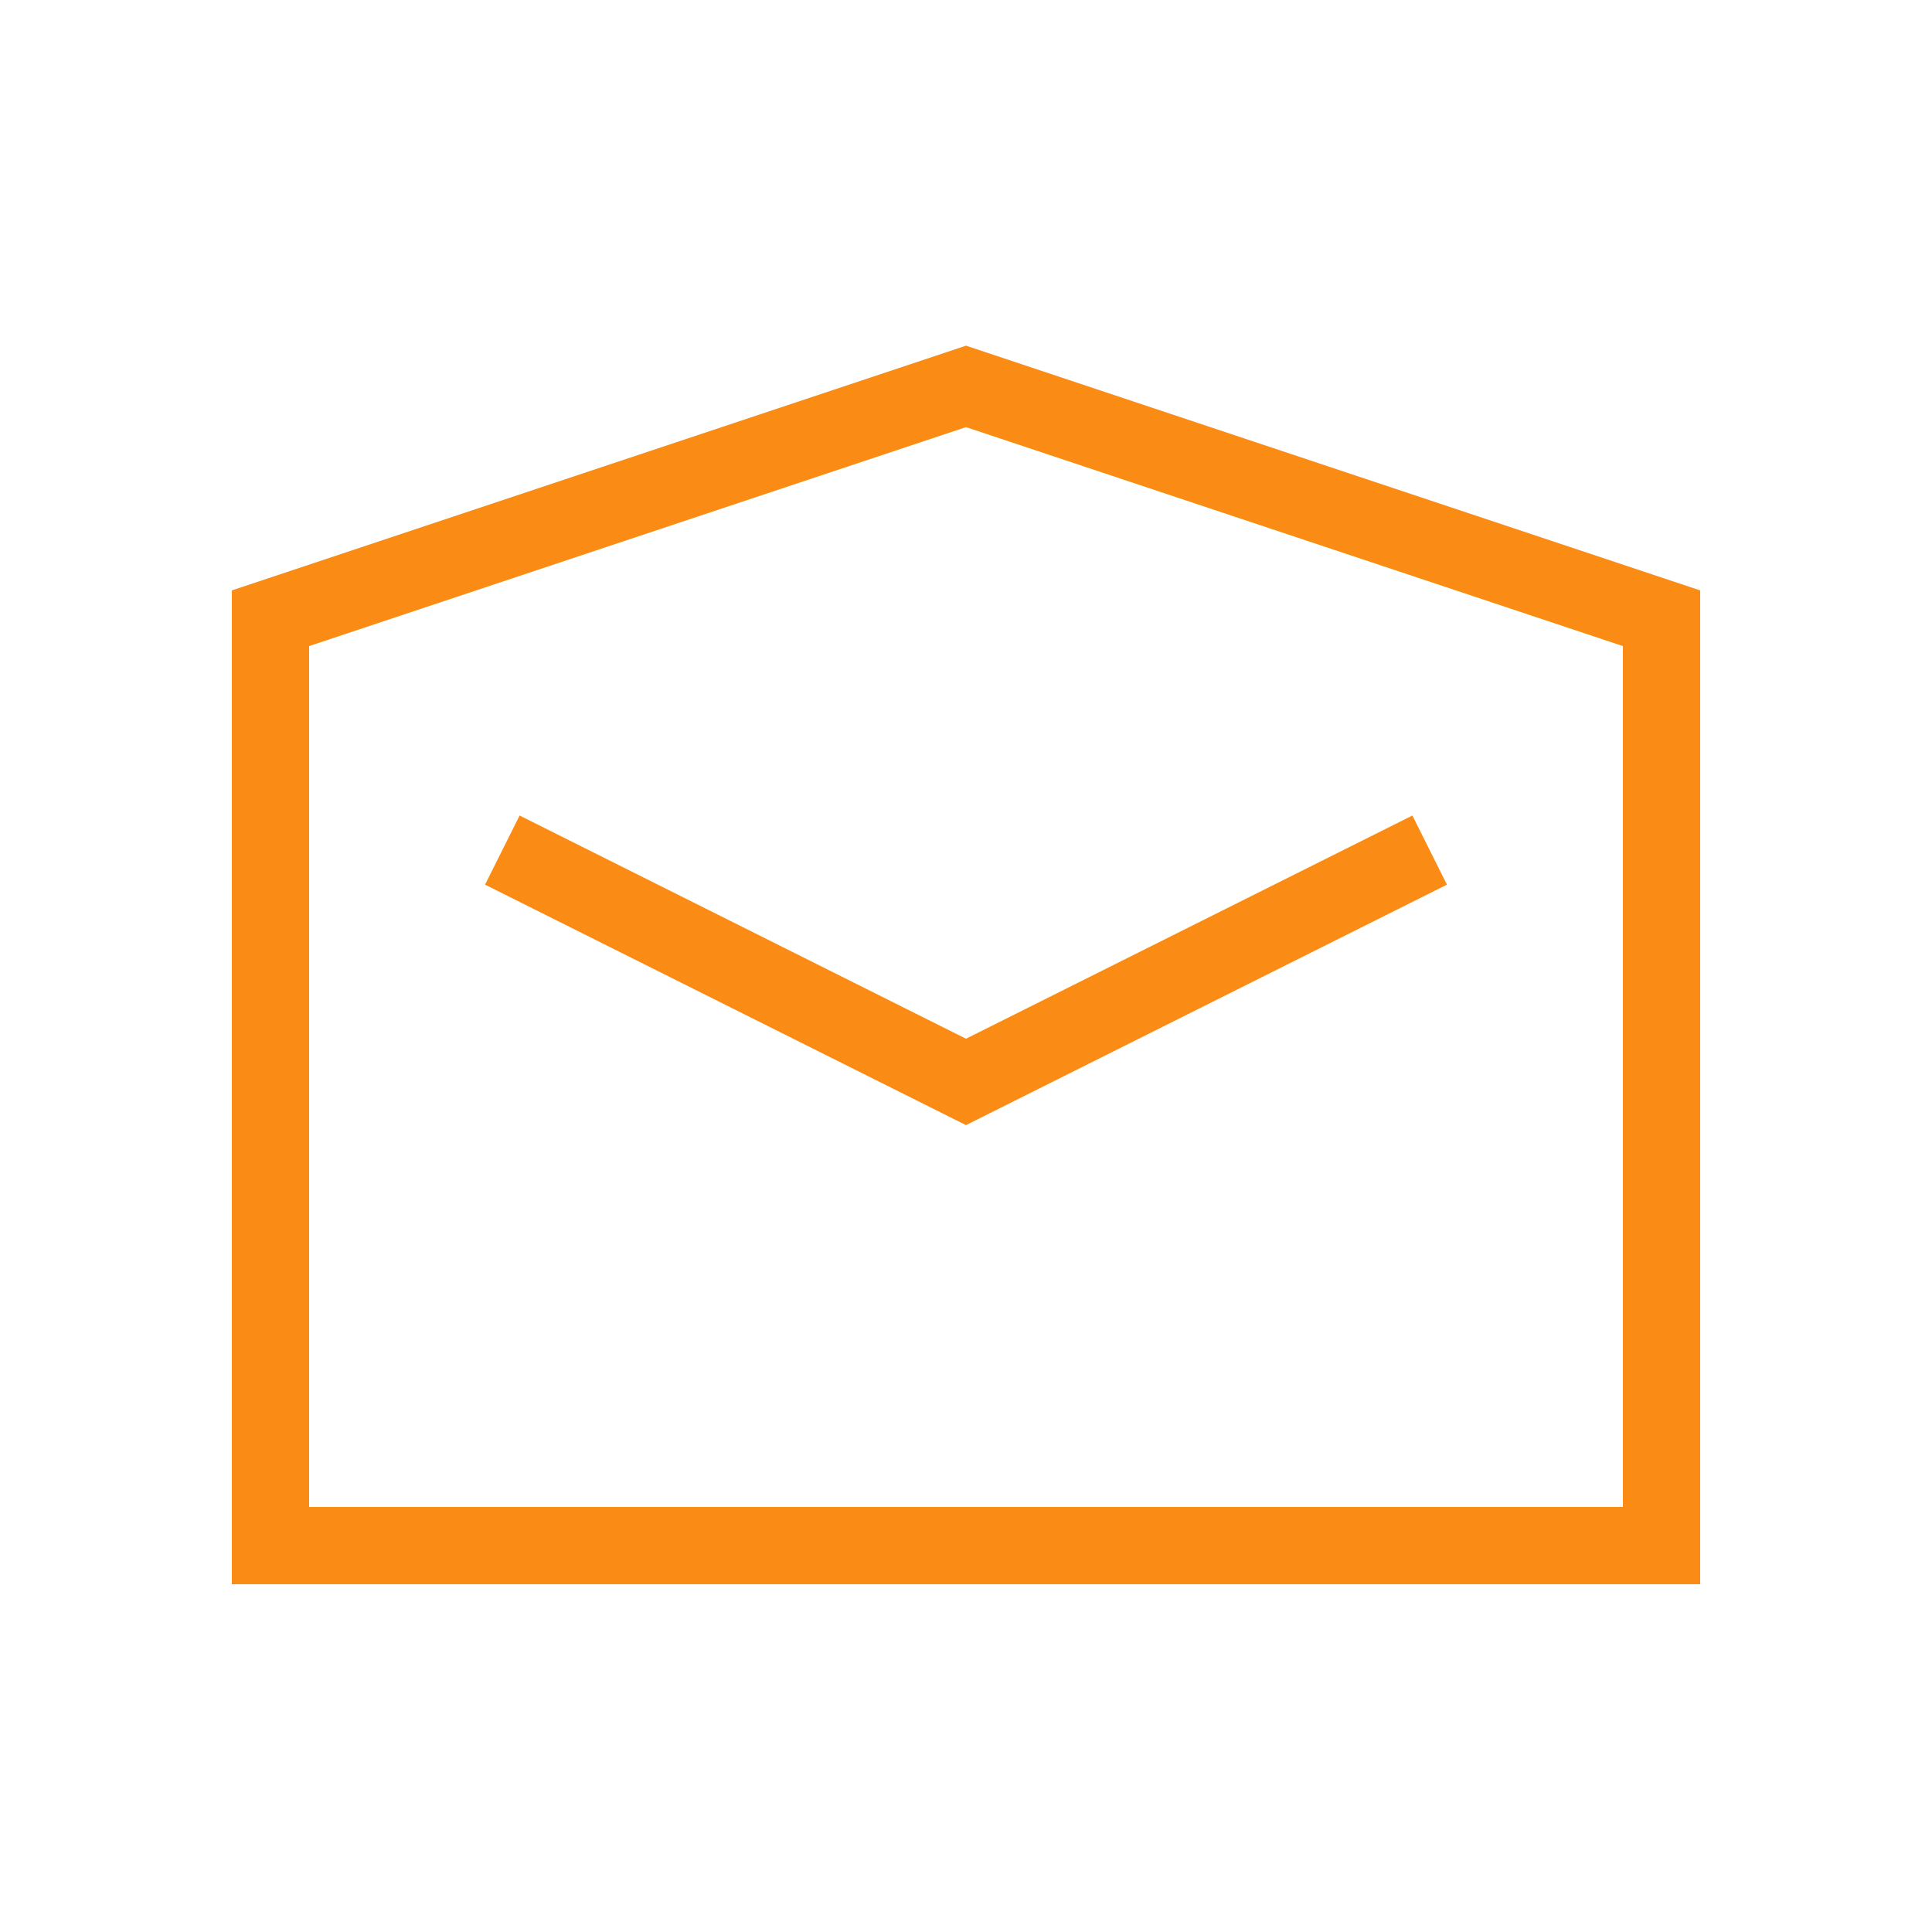 <svg xmlns:xlink="http://www.w3.org/1999/xlink" width="25" xmlns="http://www.w3.org/2000/svg" height="25" id="screenshot-99b49105-aaf2-80eb-8004-0682cb363975" viewBox="-0.5 -0.5 25 25" style="-webkit-print-color-adjust: exact;" fill="none" version="1.1"><g id="shape-99b49105-aaf2-80eb-8004-0682cb363975" width="64" height="64" rx="0" ry="0" style="fill: rgb(0, 0, 0);"><g id="shape-99b49105-aaf2-80eb-8004-0682cb363977"><g class="fills" id="fills-99b49105-aaf2-80eb-8004-0682cb363977"><path fill="none" rx="0" ry="0" d="M21.000,7.500L12.000,4.500L3.000,7.500L3.000,19.500L21.000,19.500L21.000,7.500ZZ" style="fill: none;"/></g><g id="strokes-99b49105-aaf2-80eb-8004-0682cb363977" class="strokes"><g class="stroke-shape"><path rx="0" ry="0" d="M21.000,7.500L12.000,4.500L3.000,7.500L3.000,19.500L21.000,19.500L21.000,7.500ZZ" style="fill: none; stroke-width: 1; stroke: rgb(250, 140, 21);"/></g></g></g><g id="shape-99b49105-aaf2-80eb-8004-0682cb363978"><g class="fills" id="fills-99b49105-aaf2-80eb-8004-0682cb363978"><path fill="none" rx="0" ry="0" d="M18.000,10.500L12.000,13.500L6.000,10.500" style="fill: none;"/></g><g id="strokes-99b49105-aaf2-80eb-8004-0682cb363978" class="strokes"><g class="stroke-shape"><path rx="0" ry="0" d="M18.000,10.500L12.000,13.500L6.000,10.500" style="fill: none; stroke-width: 1; stroke: rgb(250, 140, 21);"/></g></g></g></g></svg>